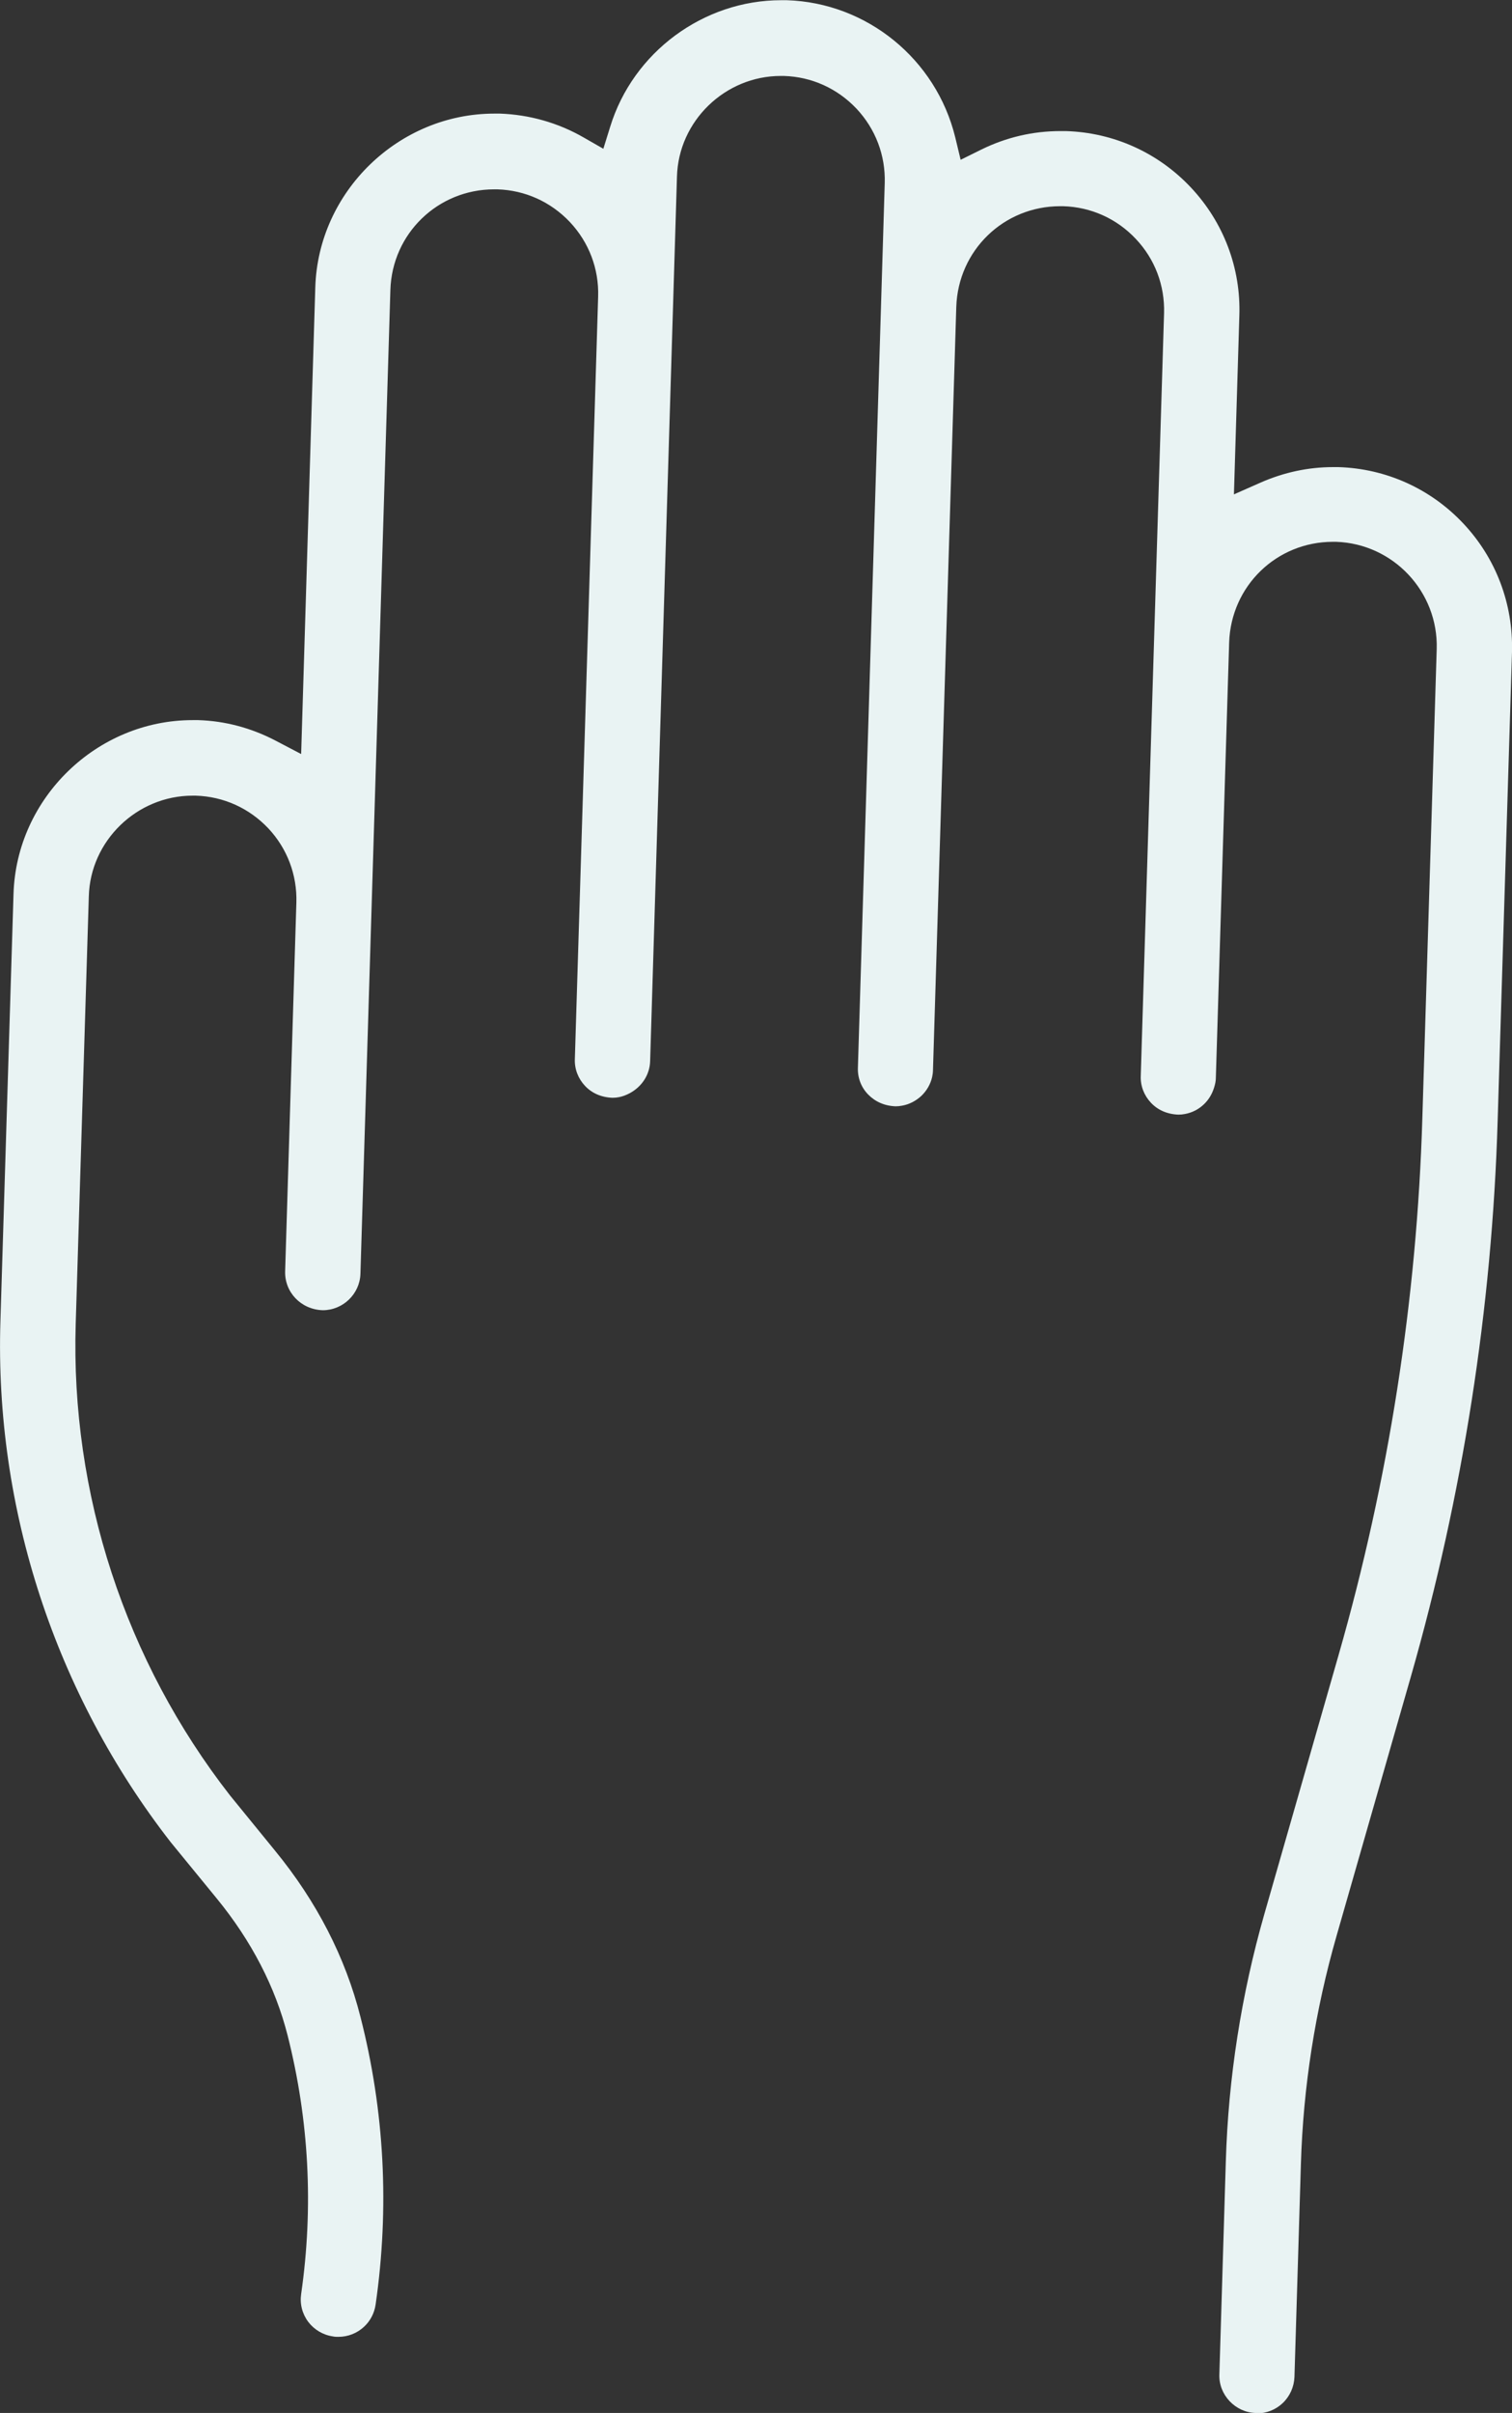 <?xml version="1.0" encoding="UTF-8"?>
<svg id="Ebene_2" data-name="Ebene 2" xmlns="http://www.w3.org/2000/svg" viewBox="0 0 72.7 115.97">
  <rect x="0" y="0" width="72.7" height="115.97" fill="#333333" stroke="none"/>
  <defs>
    <style>
      .cls-1 {
        fill: #ebf5f5;
        opacity: .99;
      }
    </style>
  </defs>
  <g id="Icons">
    <path class="cls-1" d="M60.38,115.97c-.48-.01-.93-.22-1.26-.57s-.51-.81-.49-1.29l.31-10.23c.12-4.03.75-8.03,1.85-11.88l3.57-12.45c2.41-8.41,3.77-17.09,4.03-25.82l.69-22.54c.08-2.75-2.09-5.06-4.84-5.15h-.15c-2.71,0-4.9,2.12-4.99,4.84l-.64,20.93c0,.14-.03.29-.09.48-.1.31-.26.57-.48.78-.26.25-.58.41-.92.47-.1.02-.2.03-.31.03-.54-.02-.99-.22-1.32-.57s-.51-.81-.49-1.29l1.12-36.65c.04-1.34-.44-2.61-1.36-3.58-.91-.97-2.15-1.53-3.49-1.57h-.14c-2.72,0-4.91,2.12-5,4.84l-1.12,36.66c0,.13-.02.25-.04.35-.08.35-.26.66-.52.91-.26.24-.58.41-.93.47-.1.02-.21.03-.31.03-.53-.02-.98-.22-1.32-.57s-.51-.81-.49-1.29l1.29-42.51c.04-1.33-.44-2.6-1.36-3.58-.92-.97-2.15-1.53-3.49-1.57h-.15c-2.68,0-4.92,2.17-4.99,4.84l-1.29,42.51c-.02.65-.39,1.22-.98,1.54-.19.1-.36.16-.52.19-.1.02-.2.03-.31.03-.54-.02-.99-.22-1.32-.57-.33-.35-.51-.81-.49-1.29l1.12-36.65c.04-1.33-.44-2.6-1.36-3.58-.92-.97-2.15-1.53-3.49-1.57h-.15c-2.71,0-4.91,2.13-4.99,4.84l-1.44,47.28c-.03.97-.84,1.75-1.81,1.75-1.05-.03-1.84-.87-1.81-1.87l.54-17.72c.04-1.33-.44-2.6-1.35-3.57-.92-.97-2.15-1.53-3.49-1.57h-.15c-2.68,0-4.92,2.17-4.99,4.84l-.63,20.54c-.25,8.17,2.39,16.22,7.42,22.67l2.16,2.65c2.01,2.45,3.39,5.14,4.11,7.99,1.16,4.53,1.4,9.18.73,13.83-.06.41-.25.78-.55,1.06-.34.32-.78.49-1.24.49-.09,0-.17,0-.26-.02-.48-.07-.9-.32-1.19-.7-.29-.39-.41-.86-.34-1.34.6-4.17.38-8.35-.65-12.42-.59-2.33-1.74-4.55-3.41-6.59l-2.21-2.7C2.66,81.41-.26,72.52.02,63.5l.63-20.54c.14-4.61,4.01-8.35,8.61-8.35h.27c1.29.04,2.53.37,3.69.97l1.26.66.68-22.43c.14-4.61,4.01-8.35,8.61-8.35h.27c1.41.05,2.79.44,4.01,1.14l.96.55.33-1.06c1.1-3.58,4.48-6.08,8.22-6.08h.27c3.85.12,7.18,2.83,8.1,6.59l.26,1.08.99-.49c1.2-.59,2.48-.89,3.81-.89h.26c2.3.07,4.44,1.04,6.01,2.71s2.41,3.87,2.33,6.17l-.26,8.58,1.29-.57c1.12-.49,2.29-.74,3.47-.74h.26c2.3.07,4.44,1.04,6.01,2.71,1.57,1.67,2.4,3.86,2.34,6.17l-.69,22.54c-.27,9.02-1.68,18-4.17,26.7l-3.57,12.45c-1.03,3.58-1.61,7.28-1.72,10.99l-.31,10.23c-.02.48-.22.93-.57,1.26-.34.32-.78.49-1.24.49h-.06Z"/>
  </g>
</svg>